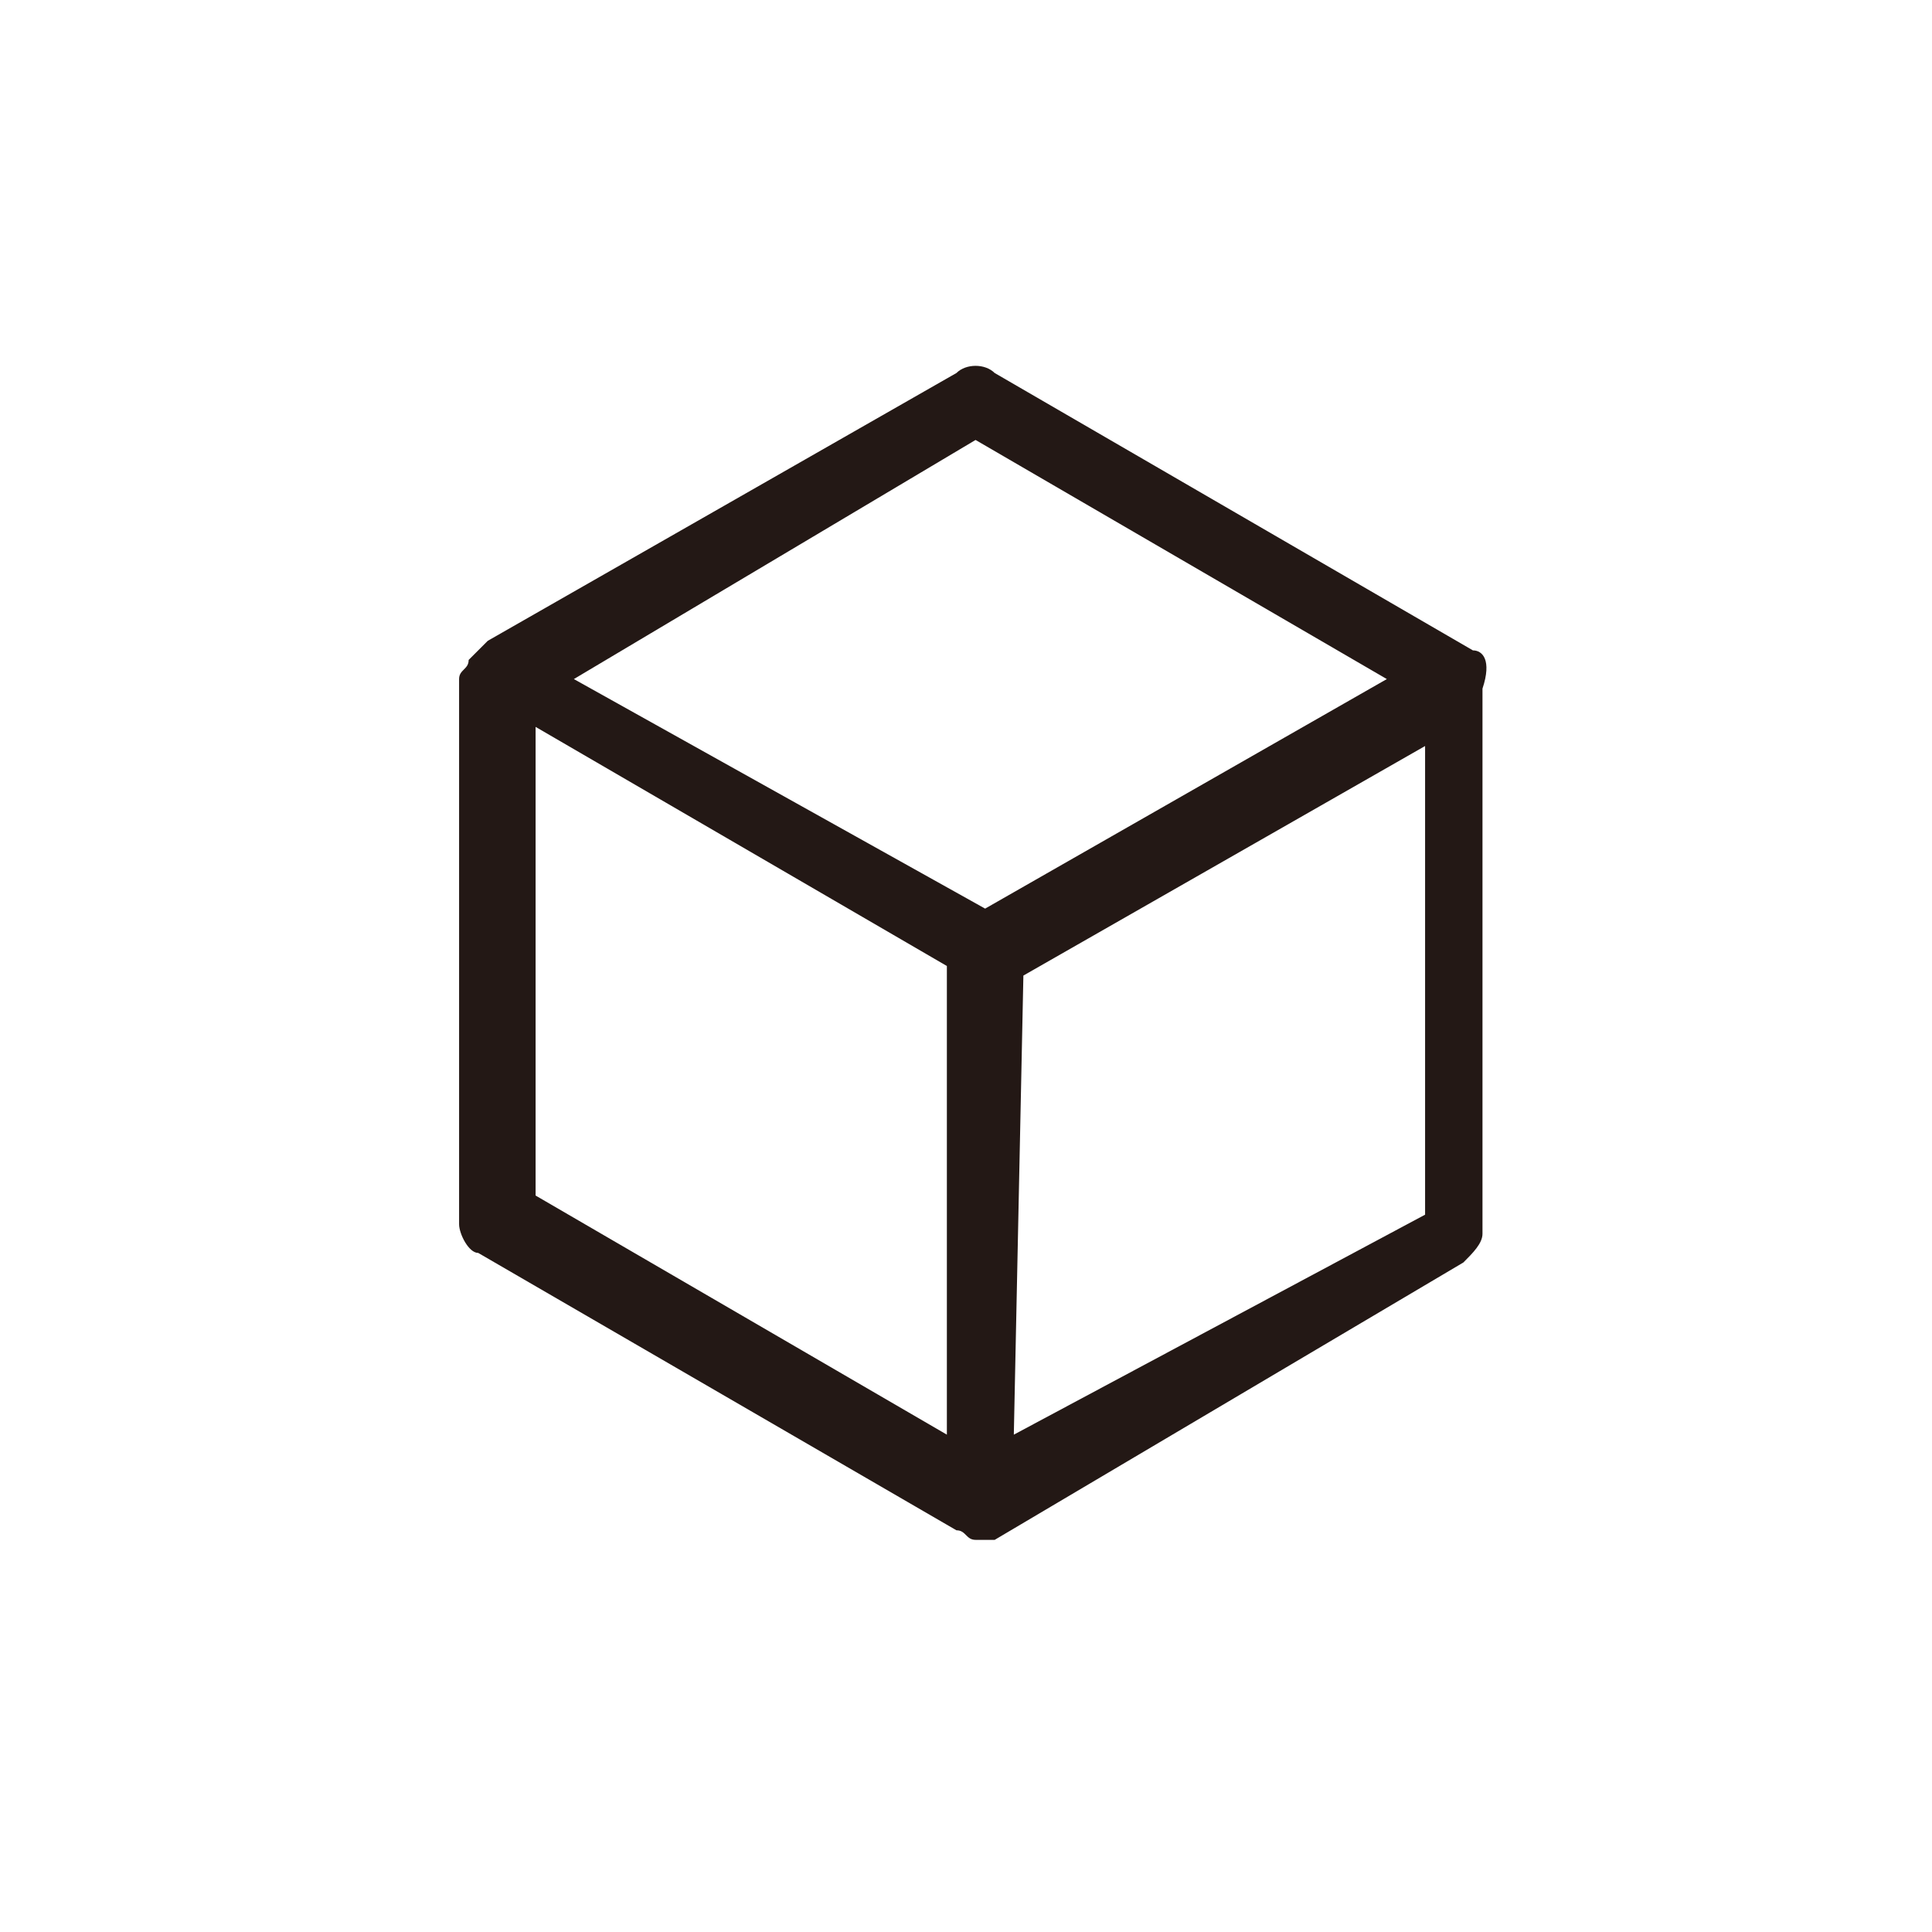 <?xml version="1.0" encoding="utf-8"?>
<!-- Generator: Adobe Illustrator 25.0.0, SVG Export Plug-In . SVG Version: 6.00 Build 0)  -->
<svg version="1.1" id="图层_1" xmlns="http://www.w3.org/2000/svg" xmlns:xlink="http://www.w3.org/1999/xlink" x="0px" y="0px"
	 viewBox="0 0 20.2 20.2" style="enable-background:new 0 0 20.2 20.2;" xml:space="preserve">
<style type="text/css">
	.st0{fill:#231815;}
</style>
<path class="st0" d="M15.4,6.8l-5-2.9c-0.1-0.1-0.3-0.1-0.4,0L5.1,6.7c0,0,0,0,0,0c0,0,0,0,0,0l0,0c0,0-0.1,0.1-0.1,0.1
	c0,0,0,0-0.1,0.1c0,0.1-0.1,0.1-0.1,0.2l0,5.7c0,0.1,0.1,0.3,0.2,0.3l5,2.9c0.1,0,0.1,0.1,0.2,0.1c0.1,0,0.1,0,0.2,0c0,0,0,0,0,0
	c0,0,0,0,0,0l4.9-2.9c0.1-0.1,0.2-0.2,0.2-0.3l0-5.7C15.6,6.9,15.5,6.8,15.4,6.8z M10.2,4.6l4.3,2.5l-4.2,2.4L6,7.1L10.2,4.6z
	 M9.9,15l-4.3-2.5l0-4.9l4.3,2.5L9.9,15z M10.7,10.2l4.2-2.4l0,4.9L10.6,15L10.7,10.2z"/>
</svg>
